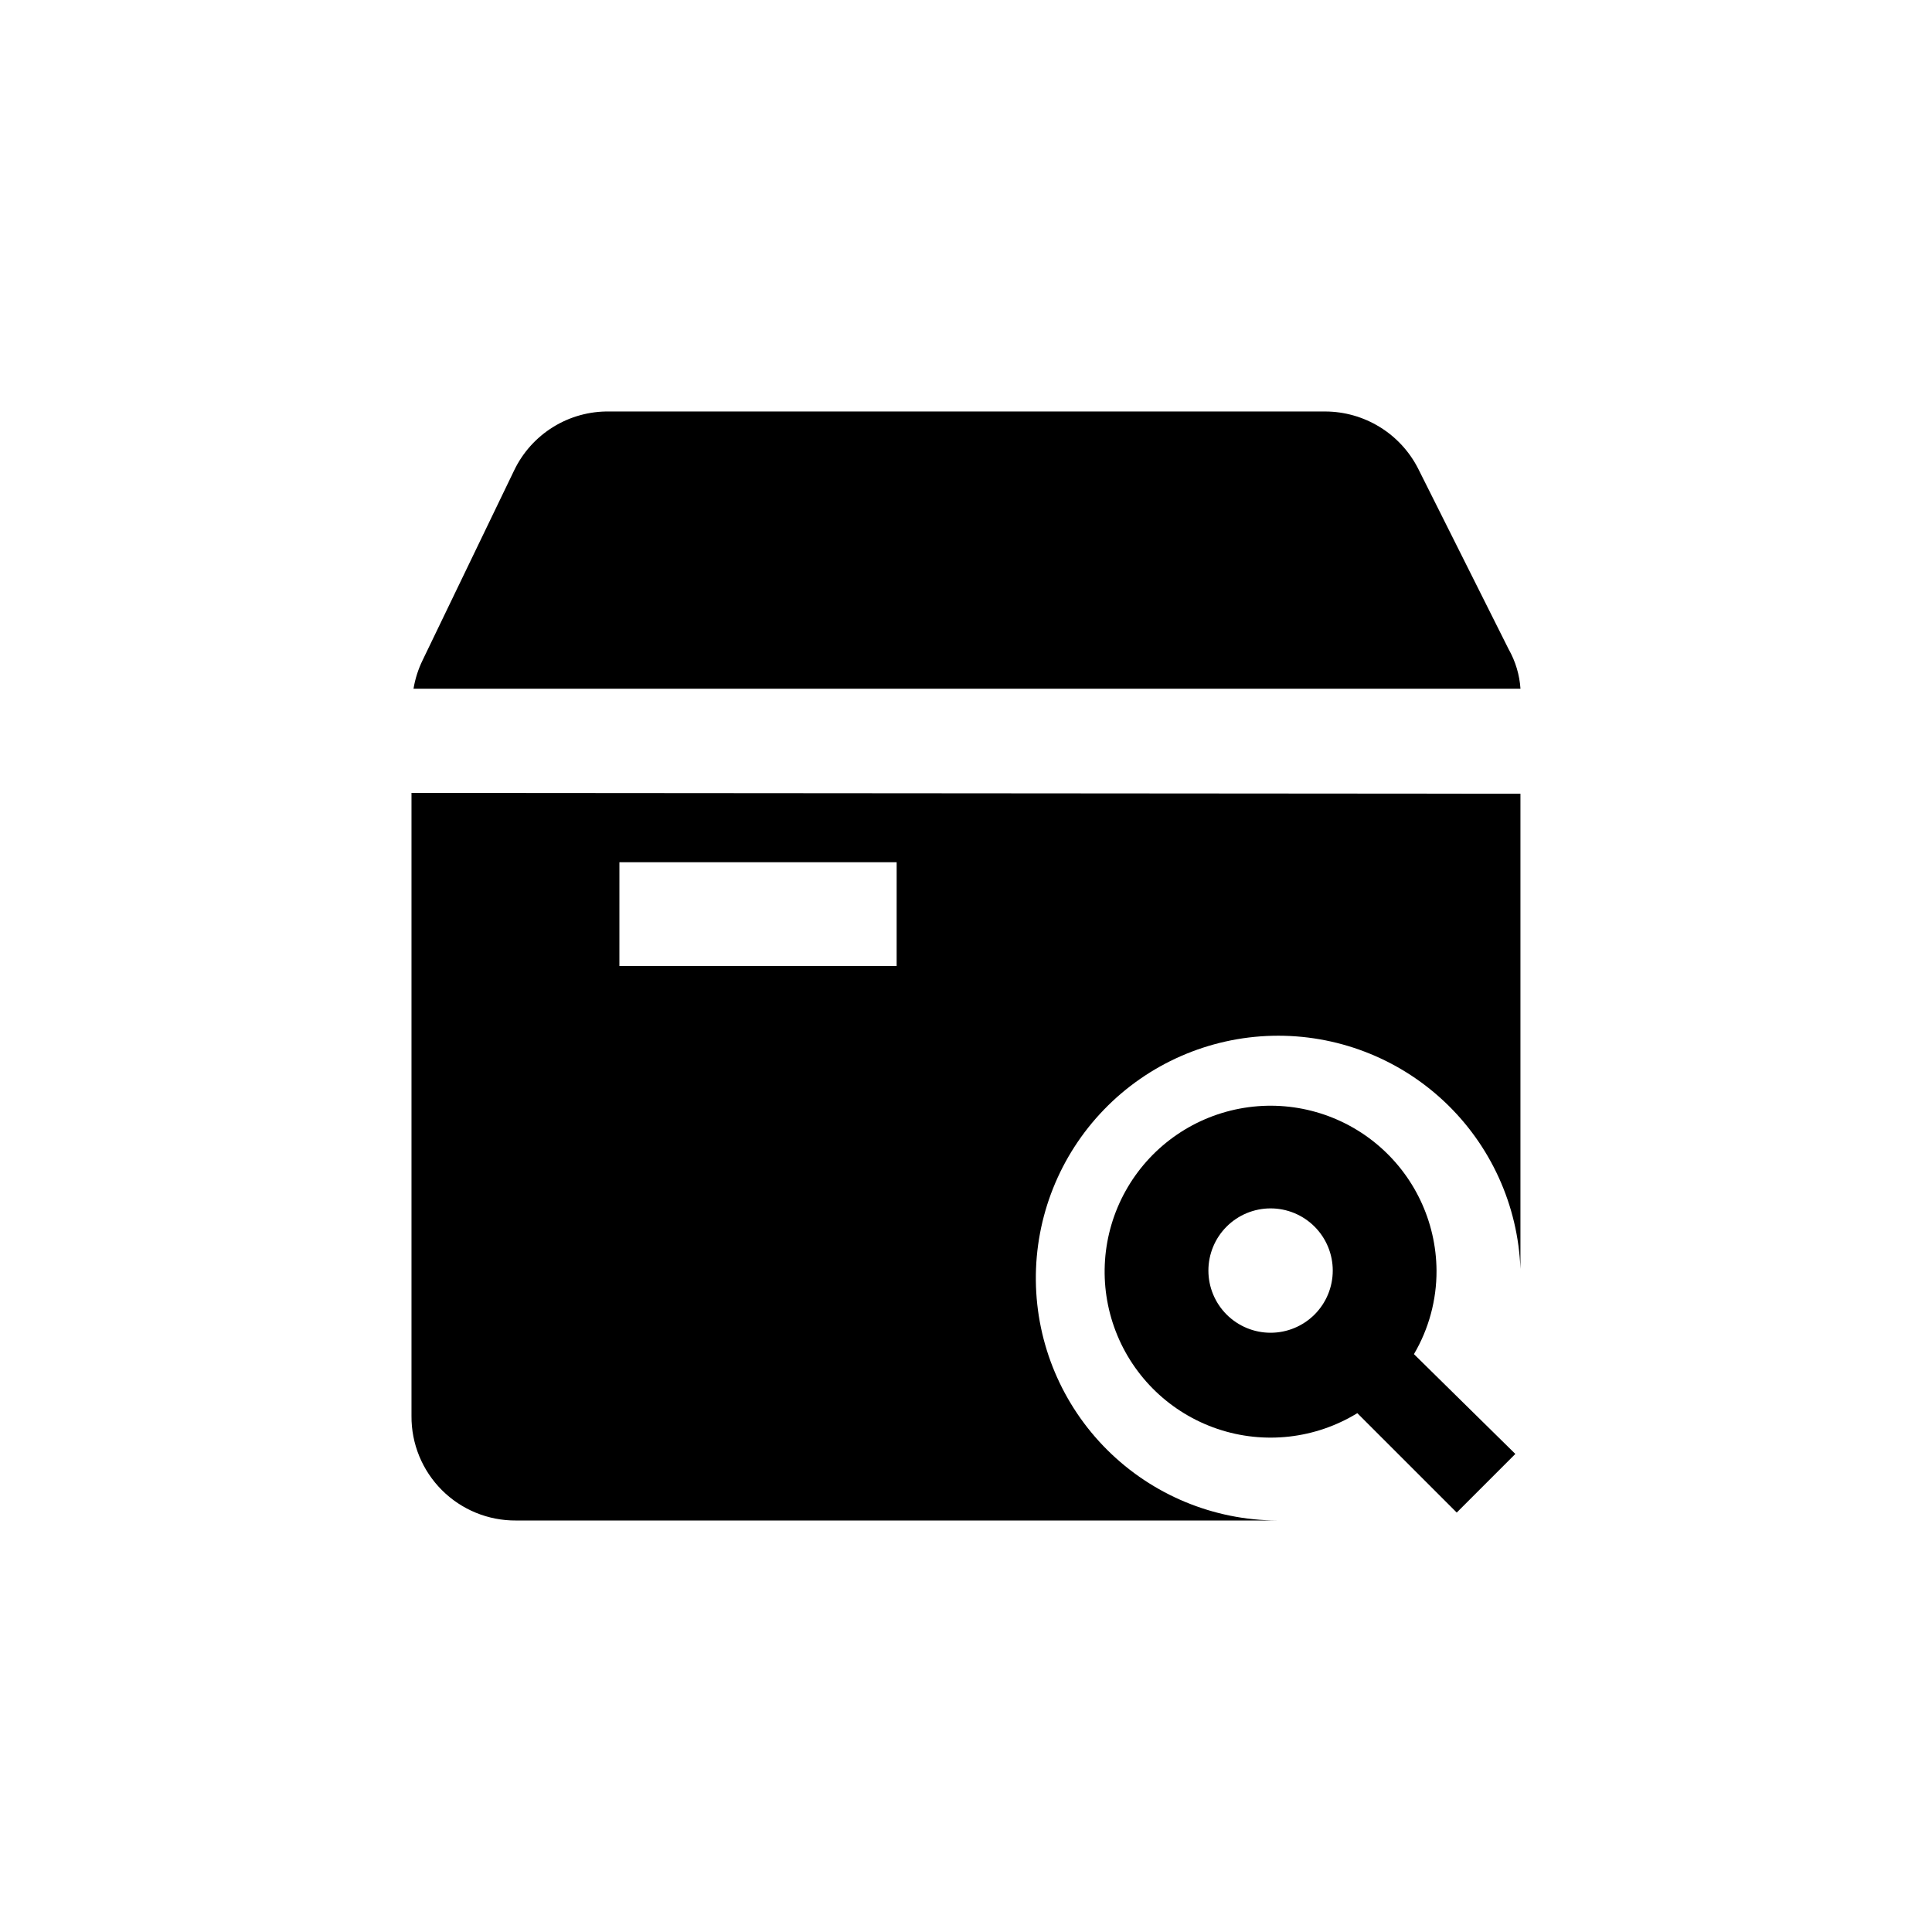 <?xml version="1.0" encoding="UTF-8"?>
<!-- Uploaded to: SVG Repo, www.svgrepo.com, Generator: SVG Repo Mixer Tools -->
<svg fill="#000000" width="800px" height="800px" version="1.1" viewBox="144 144 512 512" xmlns="http://www.w3.org/2000/svg">
 <g>
  <path d="m518.71 502.86c3.949-6.711 6.016-14.359 5.984-22.145-0.086-13.051-5.965-25.391-16.043-33.68-10.082-8.289-23.32-11.672-36.145-9.234-12.82 2.434-23.895 10.438-30.234 21.848-6.336 11.406-7.281 25.039-2.574 37.211 4.703 12.176 14.57 21.629 26.934 25.809 12.363 4.18 25.945 2.652 37.07-4.168l26.344 26.344 15.535-15.535zm-37.996-5.668h0.004c-4.371 0-8.562-1.734-11.652-4.824-3.094-3.094-4.828-7.285-4.828-11.652 0-4.371 1.734-8.562 4.828-11.652 3.09-3.094 7.281-4.828 11.652-4.828 4.367 0 8.559 1.734 11.652 4.828 3.09 3.09 4.824 7.281 4.824 11.652 0 4.367-1.734 8.559-4.824 11.652-3.094 3.09-7.285 4.824-11.652 4.824z"/>
  <path d="m253.05 354.13v165.11c-0.059 7.367 2.844 14.445 8.055 19.656 5.207 5.207 12.289 8.109 19.652 8.051h201.73c-16.879-0.066-33.059-6.777-45.031-18.68-11.973-11.902-18.777-28.039-18.945-44.918-0.168-16.883 6.32-33.152 18.055-45.289 11.734-12.137 27.777-19.164 44.652-19.566 16.879-0.398 33.234 5.859 45.535 17.426 12.297 11.566 19.547 27.508 20.18 44.379v-125.95zm128.57 45.871h-73.473l0.004-27.5h73.473z"/>
  <path d="m495.2 253.05c5.113 0.012 10.125 1.441 14.48 4.129 4.352 2.684 7.879 6.523 10.184 11.09l23.93 47.758c1.824 3.219 2.902 6.805 3.148 10.496h-293.36c0.438-2.625 1.25-5.168 2.414-7.559l24.246-50.277c2.273-4.754 5.867-8.758 10.352-11.531 4.484-2.773 9.672-4.199 14.945-4.106z"/>
 </g>
</svg>
